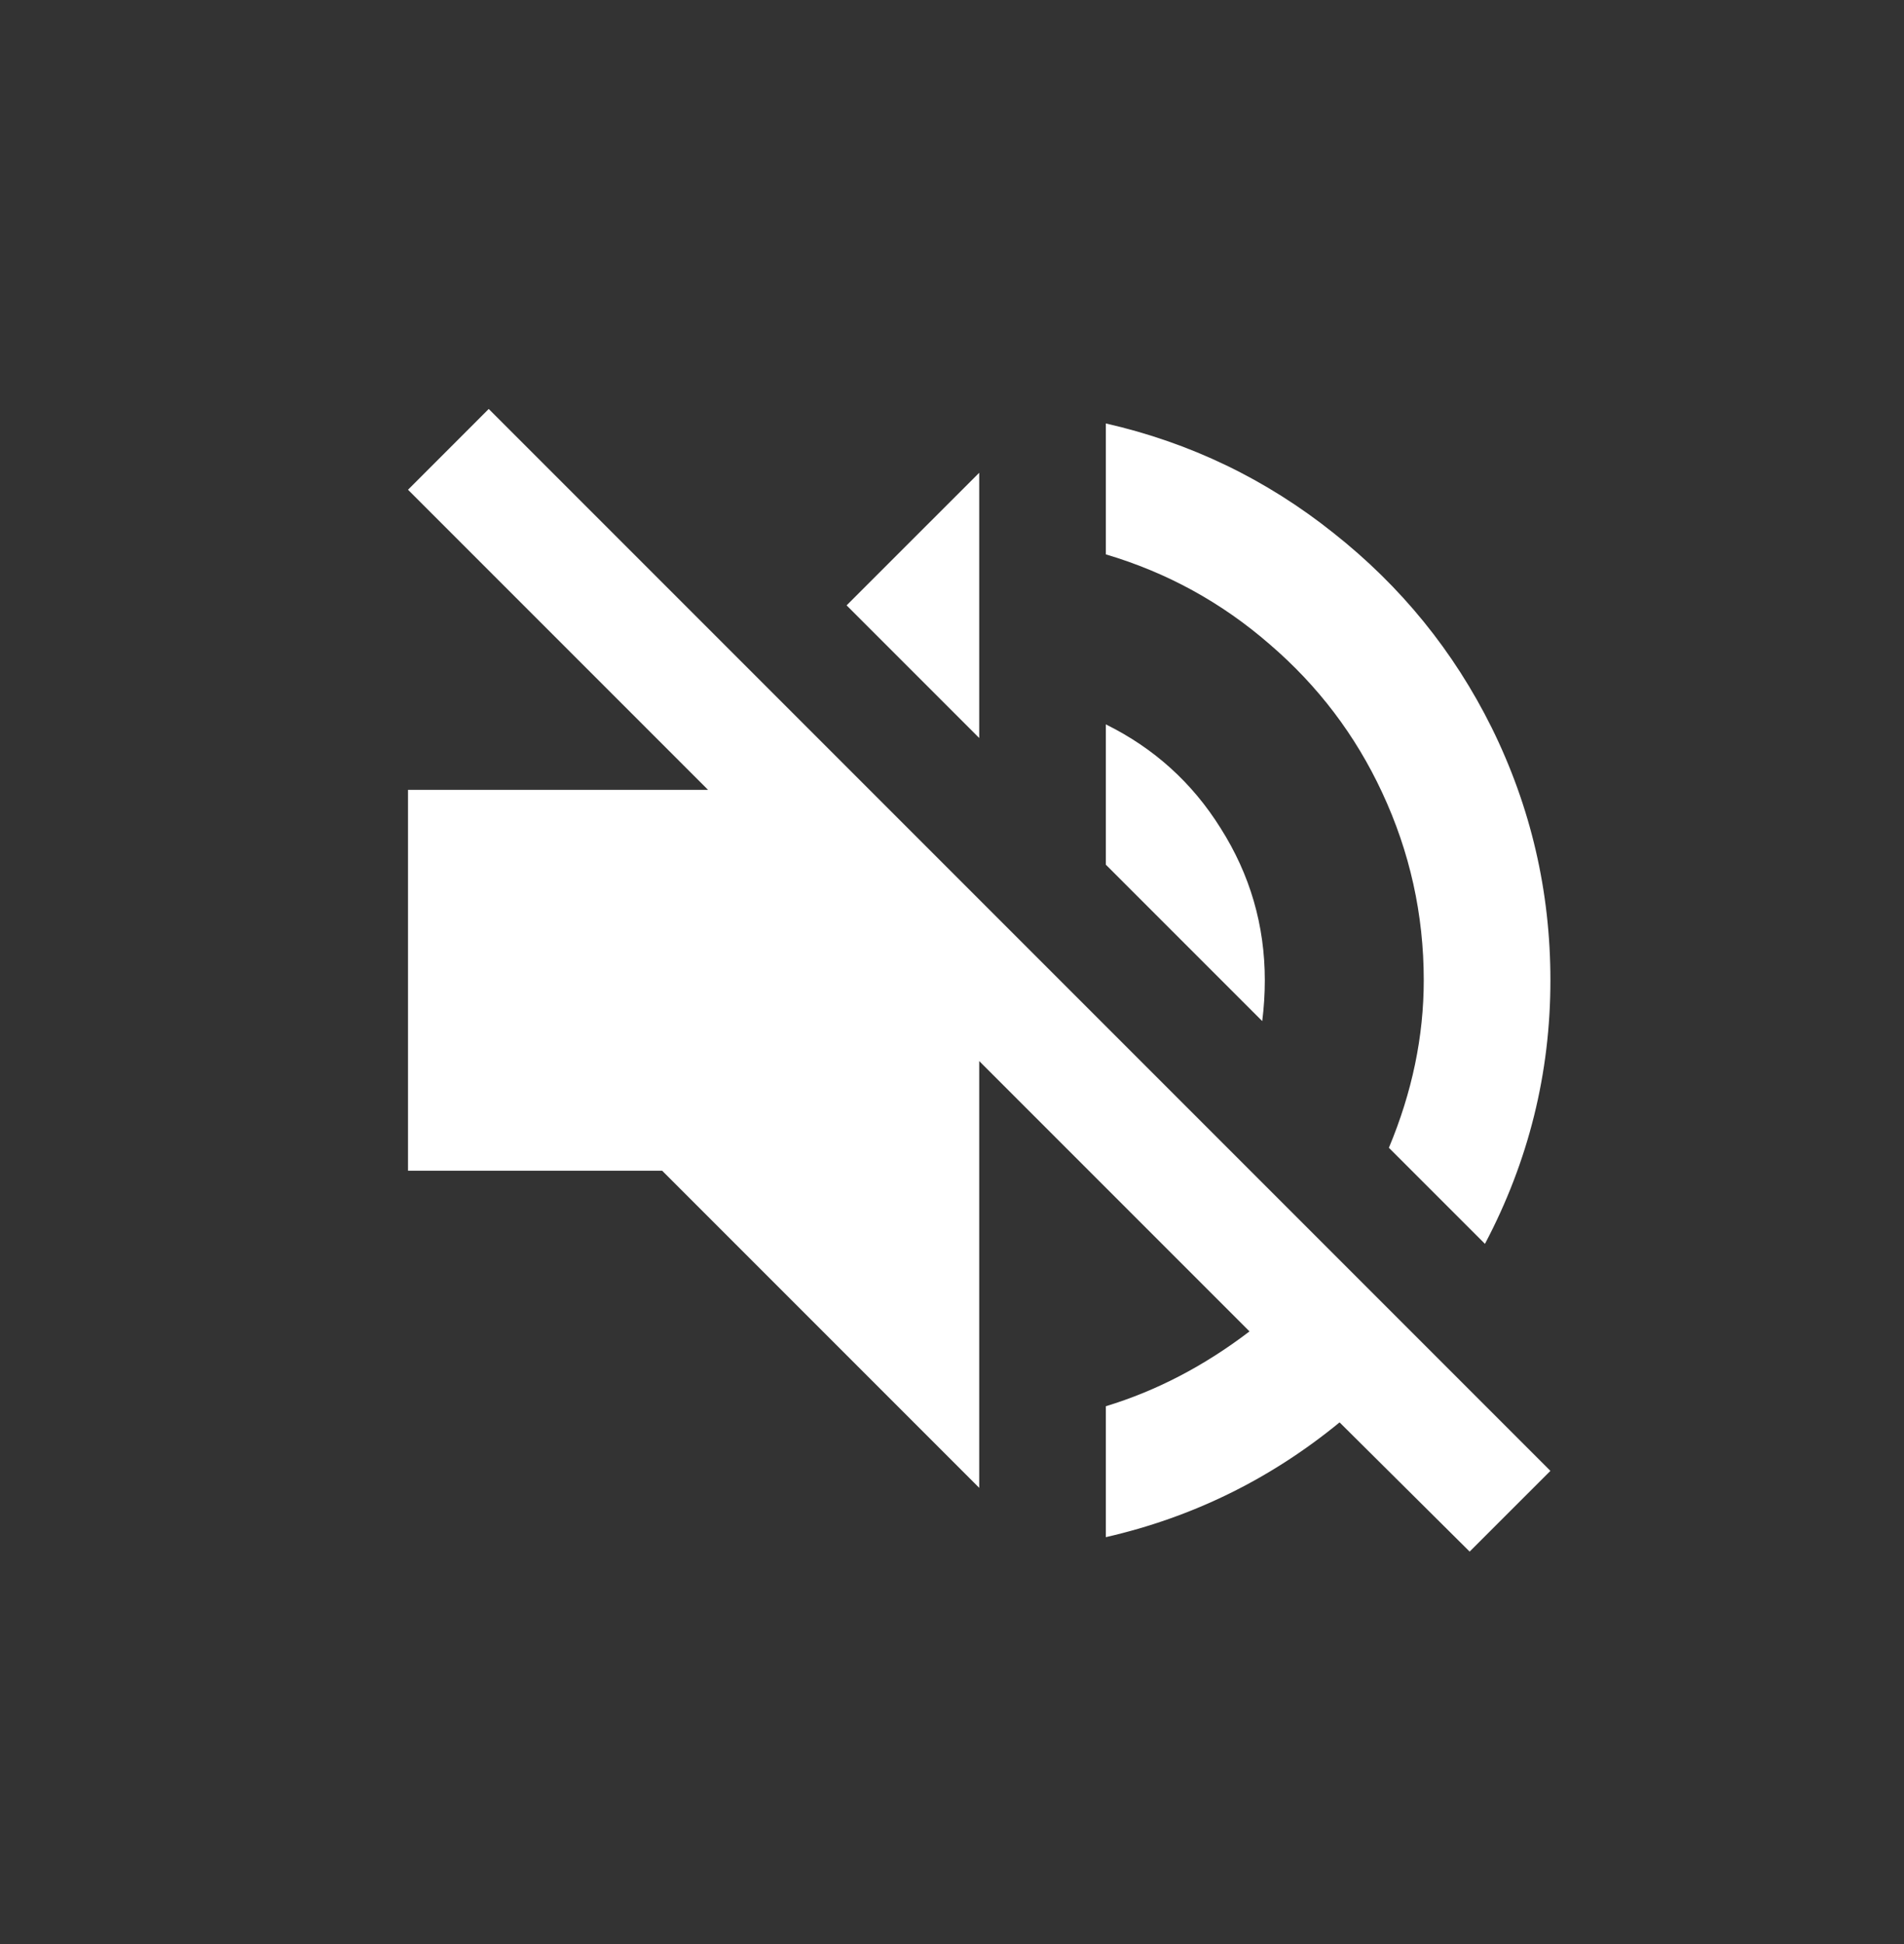 <svg width="48" height="49" viewBox="0 0 48 49" fill="none" xmlns="http://www.w3.org/2000/svg">
<rect x="0" y="0" width="48" height="49" fill="#333333" stroke="none"/>
<path d="M31.886 24.708C31.886 25.051 31.864 25.394 31.821 25.737L27.878 21.794V18.258C29.093 18.858 30.057 19.73 30.771 20.873C31.514 22.044 31.886 23.323 31.886 24.708ZM35.893 24.708C35.893 23.051 35.543 21.473 34.843 19.973C34.171 18.53 33.228 17.287 32.014 16.244C30.8 15.187 29.421 14.43 27.878 13.973V10.673C30.007 11.158 31.921 12.08 33.621 13.437C35.321 14.78 36.65 16.416 37.607 18.344C38.593 20.344 39.086 22.466 39.086 24.708C39.086 27.051 38.536 29.266 37.436 31.351L35.014 28.93C35.6 27.53 35.893 26.123 35.893 24.708ZM12.321 10.308L39.086 37.073L37.05 39.108L33.771 35.851C32.029 37.28 30.064 38.244 27.878 38.744V35.444C29.15 35.058 30.357 34.43 31.5 33.558L24.686 26.744V37.501L16.693 29.508H10.286V19.908H17.85L10.286 12.344L12.321 10.308ZM24.686 11.916V18.601L21.343 15.258L24.686 11.916Z" fill="white"/>
</svg>
